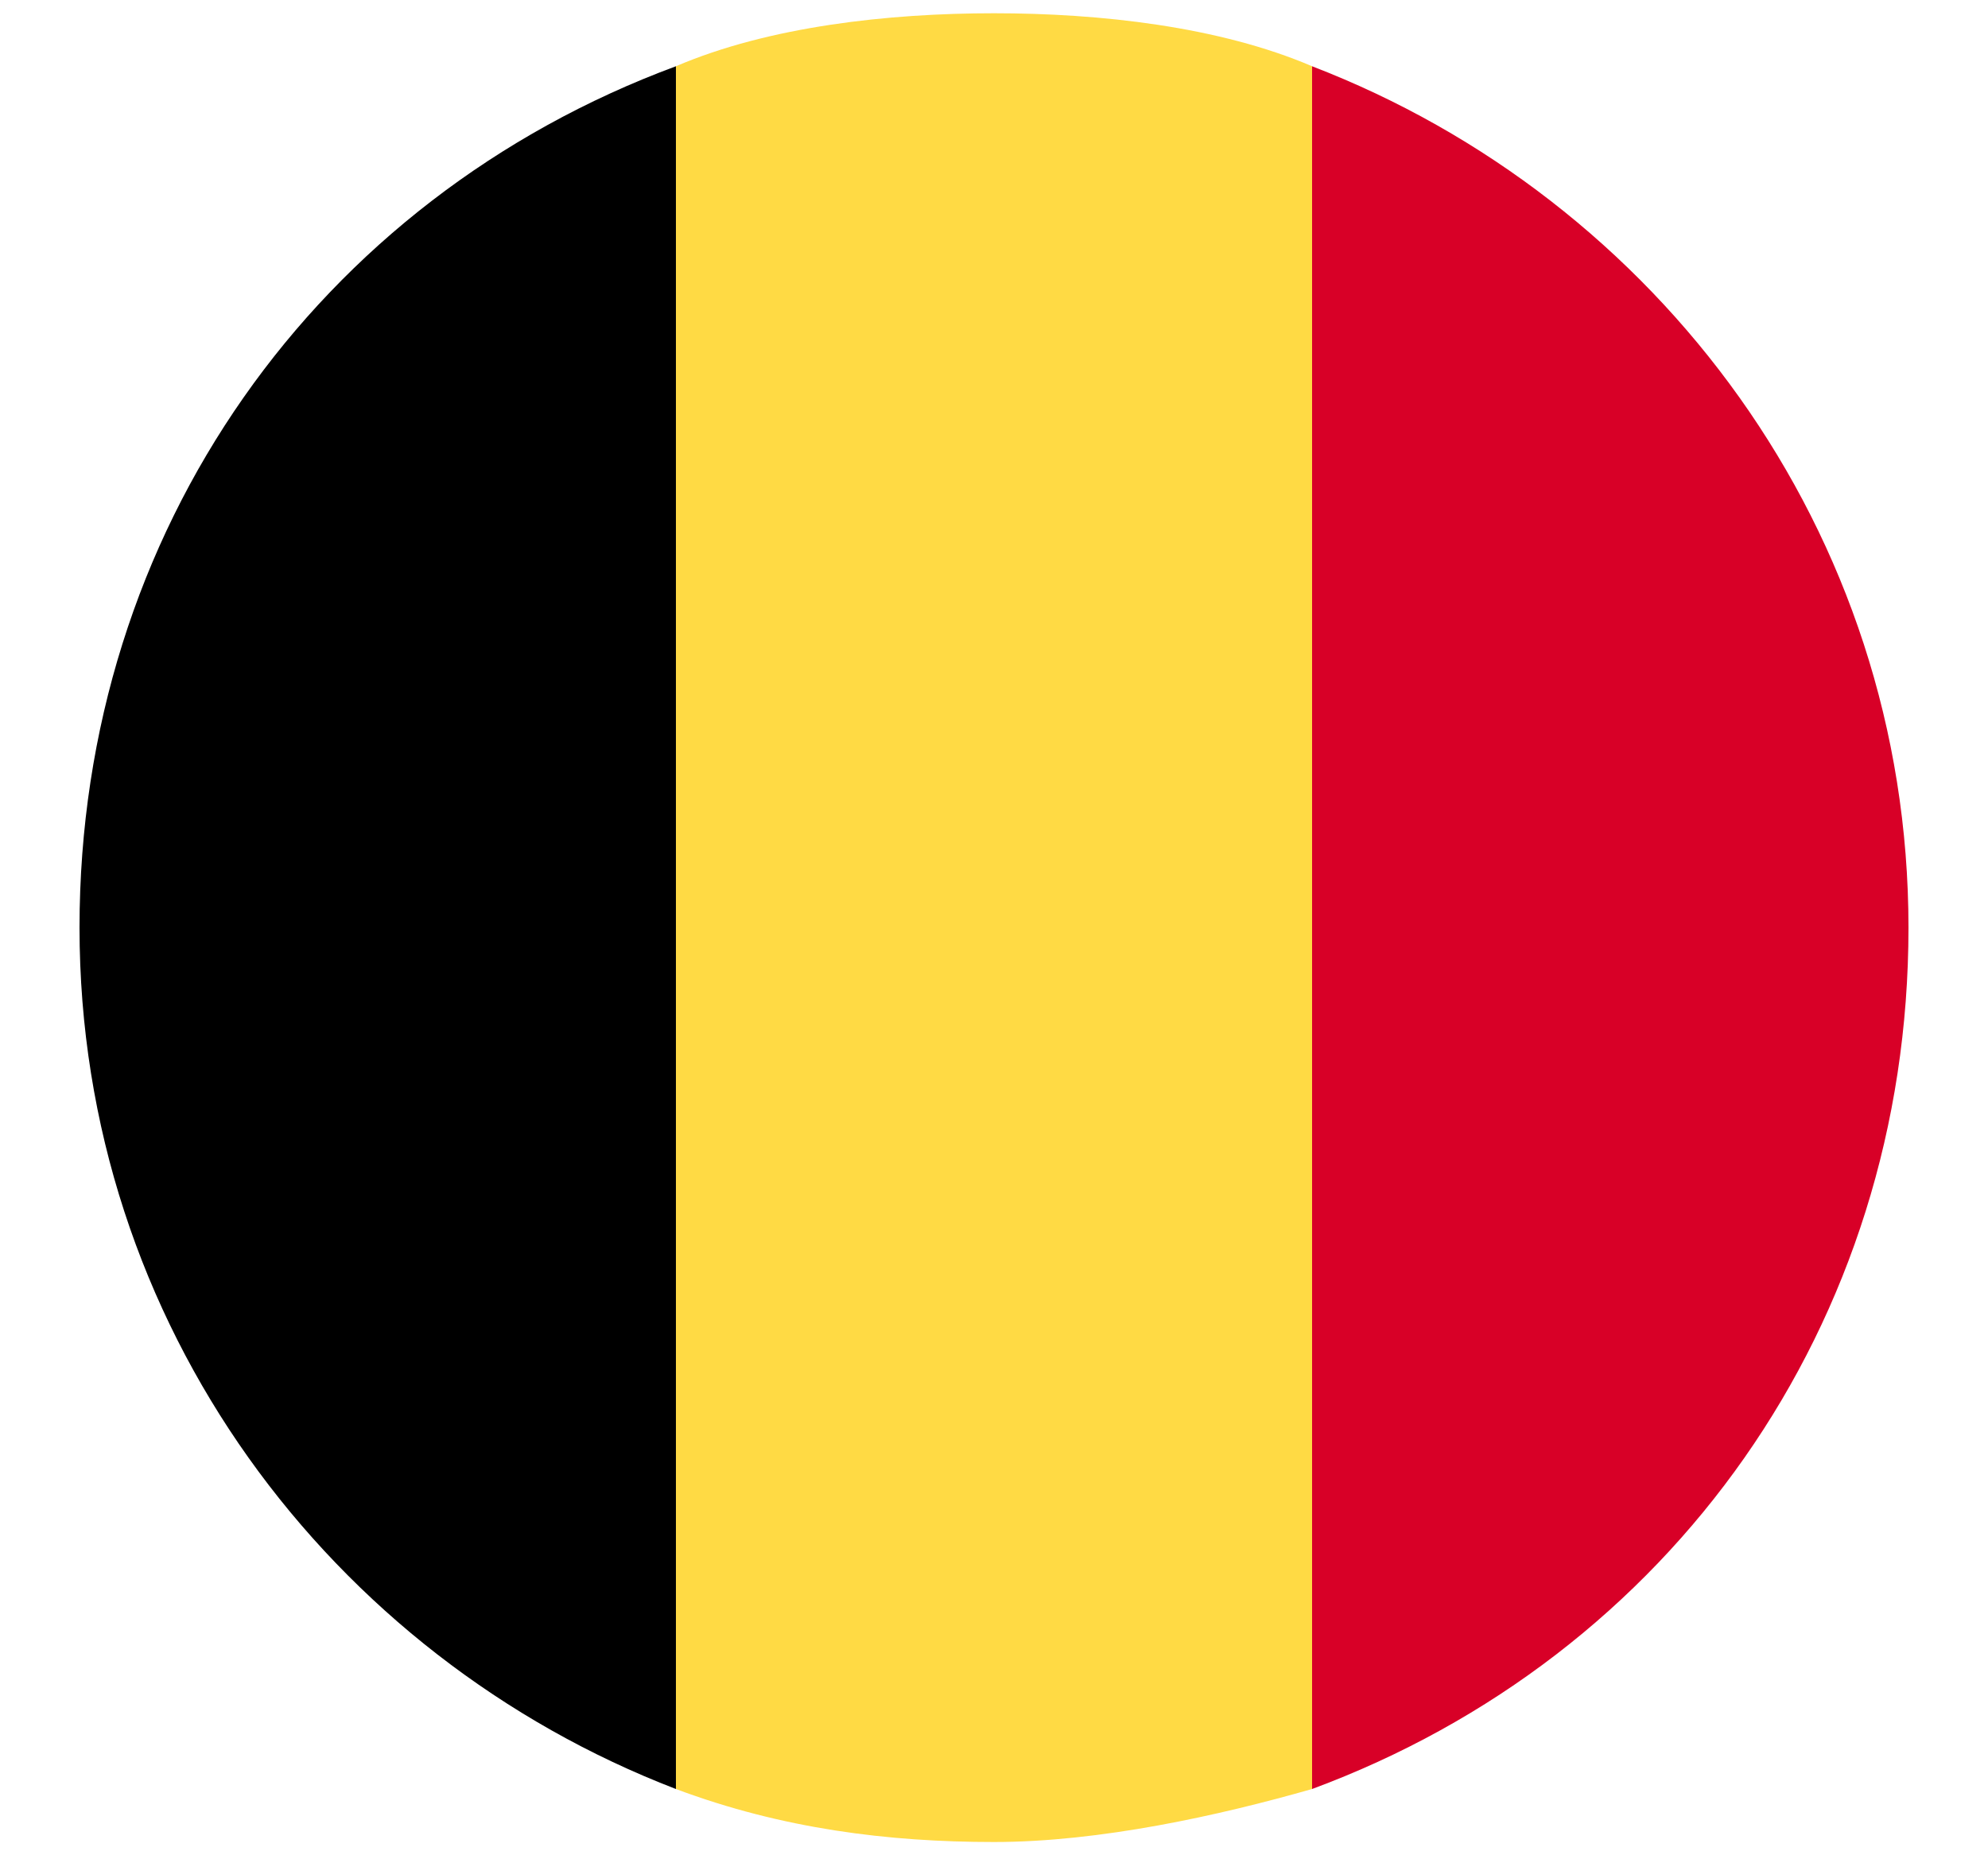 <?xml version="1.0" encoding="utf-8"?>
<!-- Generator: Adobe Illustrator 27.7.0, SVG Export Plug-In . SVG Version: 6.00 Build 0)  -->
<svg version="1.1" id="Layer_1" xmlns="http://www.w3.org/2000/svg" xmlns:xlink="http://www.w3.org/1999/xlink" x="0px" y="0px"
	 viewBox="0 0 15 14" style="enable-background:new 0 0 15 14;" xml:space="preserve">
<style type="text/css">
	.st0{fill:#FFDA44;}
	.st1{fill:#D80027;}
</style>
<path class="st0" d="M9.9,0.5C9.2,0.2,8.3,0.1,7.5,0.1S5.8,0.2,5.1,0.5L4.5,7l0.6,6.5c0.8,0.3,1.6,0.4,2.4,0.4s1.7-0.2,2.4-0.4
	L10.5,7L9.9,0.5z"/>
<path class="st1" d="M14.4,7c0-3-1.9-5.5-4.5-6.5v13C12.6,12.5,14.4,10,14.4,7z"/>
<path d="M0.6,7c0,3,1.9,5.5,4.5,6.5v-13C2.4,1.5,0.6,4,0.6,7z"/>
</svg>
